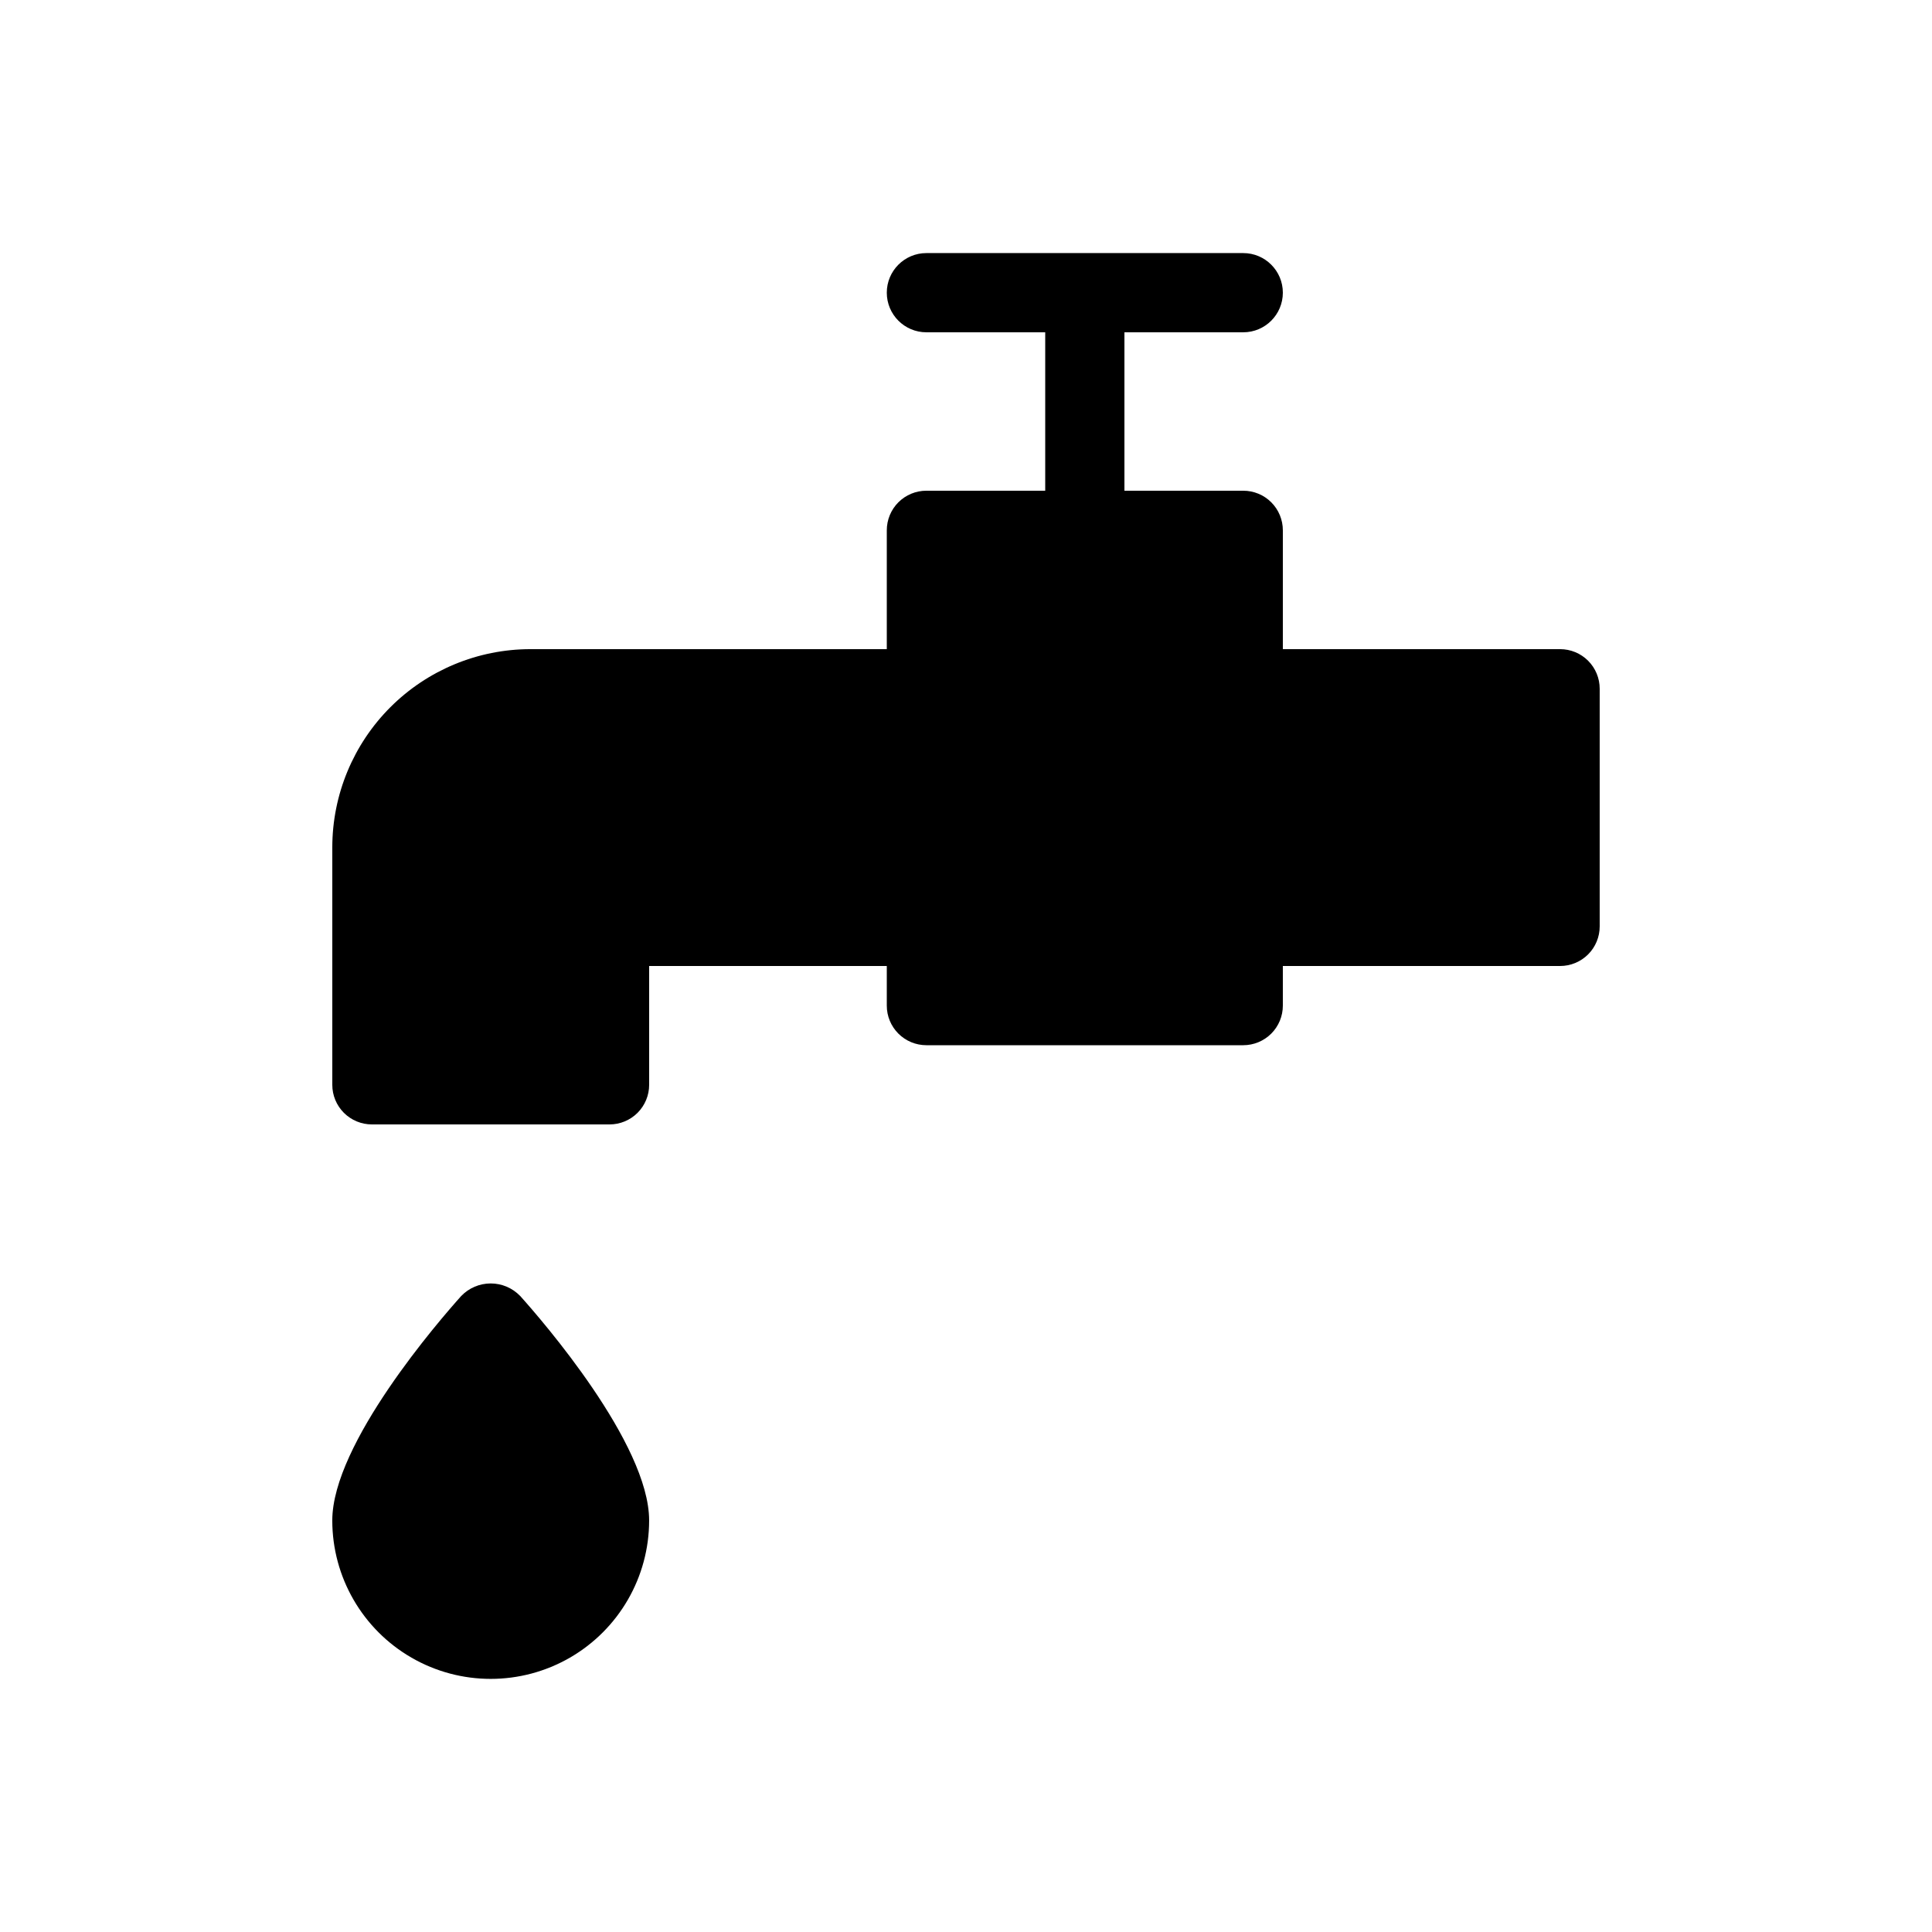 <?xml version="1.0" encoding="UTF-8"?>
<!-- Uploaded to: ICON Repo, www.iconrepo.com, Generator: ICON Repo Mixer Tools -->
<svg fill="#000000" width="800px" height="800px" version="1.1" viewBox="144 144 512 512" xmlns="http://www.w3.org/2000/svg">
 <g>
  <path d="m266.23 487.45c-5.707 6.356-34.172 39.113-34.172 59.488 0 15 8 28.859 20.992 36.359 12.988 7.5 28.992 7.5 41.984 0 12.988-7.5 20.992-21.359 20.992-36.359 0-20.379-28.465-53.137-34.172-59.492l-0.004 0.004c-2.043-2.125-4.863-3.324-7.809-3.324-2.949 0-5.766 1.199-7.812 3.324z"/>
  <path d="m557.44 316.03h-73.473v-31.488c0.004-2.785-1.102-5.457-3.07-7.426s-4.641-3.074-7.422-3.07h-31.488v-41.984h31.488c5.793 0 10.492-4.699 10.492-10.496s-4.699-10.496-10.492-10.496h-83.969c-5.797 0-10.496 4.699-10.496 10.496s4.699 10.496 10.496 10.496h31.488v41.984h-31.488c-2.785-0.004-5.457 1.102-7.426 3.07s-3.074 4.641-3.07 7.426v31.488h-94.465c-13.914 0.016-27.254 5.551-37.094 15.387-9.836 9.84-15.371 23.18-15.387 37.094v62.977c-0.004 2.781 1.102 5.453 3.07 7.422s4.641 3.074 7.426 3.074h62.977c2.785 0 5.453-1.105 7.422-3.074s3.074-4.641 3.074-7.422v-31.488h62.977v10.496c-0.004 2.781 1.102 5.453 3.07 7.422s4.641 3.074 7.426 3.074h83.969c2.781 0 5.453-1.105 7.422-3.074s3.074-4.641 3.07-7.422v-10.496h73.473c2.785 0 5.457-1.105 7.426-3.074s3.074-4.641 3.07-7.422v-62.977c0.004-2.785-1.102-5.457-3.07-7.426s-4.641-3.074-7.426-3.07z"/>
 </g>
</svg>